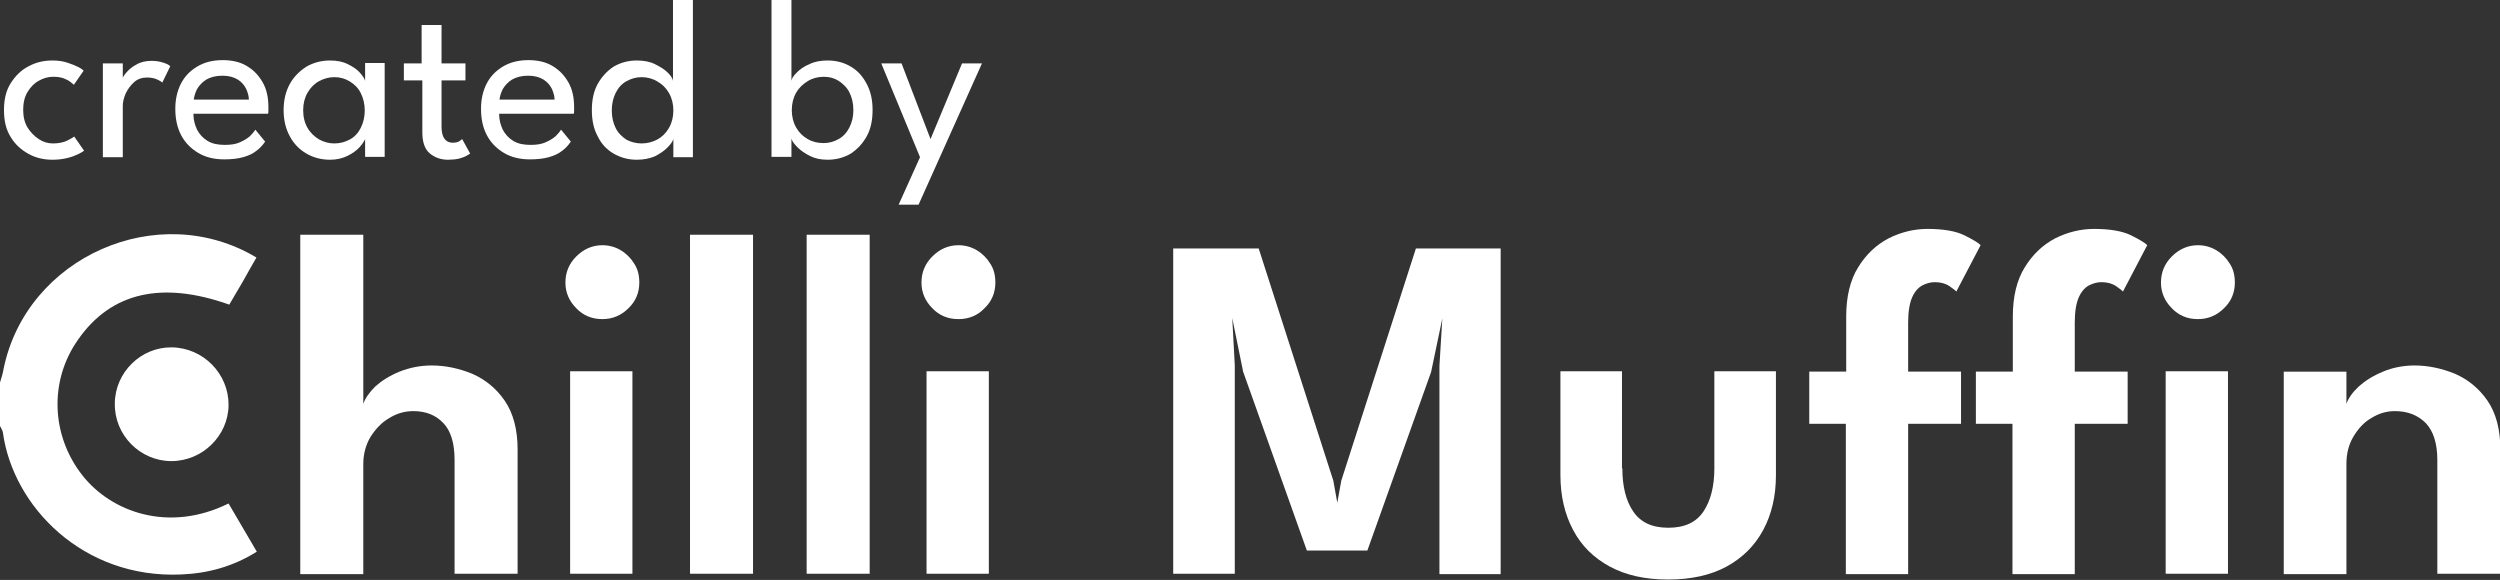<svg xmlns="http://www.w3.org/2000/svg" xmlns:xlink="http://www.w3.org/1999/xlink" id="Layer_1" x="0px" y="0px" viewBox="0 0 690.2 160.1" style="enable-background:new 0 0 690.2 160.1;" xml:space="preserve"><rect x="0" y="0" width="690.2" height="160.1" fill="#333333" stroke="none"/><style type="text/css">	.st0{fill:#FFFFFF;}</style><g>	<path class="st0" d="M119.2,100.9c3.8,0,7.5,0.8,11.2,2.3c3.6,1.6,6.6,4,9,7.5c2.3,3.4,3.5,7.9,3.5,13.3v34.4h-17.4v-31.4  c0-4.6-1-8-3.1-10.2c-2.1-2.2-4.8-3.3-8.3-3.3c-2.3,0-4.5,0.6-6.6,1.9c-2.1,1.2-3.8,3-5.2,5.2c-1.3,2.2-2,4.7-2,7.5v30.4H82.9V64.8  h17.4v46.7c0.5-1.5,1.6-3.1,3.3-4.8c1.8-1.6,4-3,6.7-4.1C113.1,101.5,116,100.9,119.2,100.9z"></path>	<path class="st0" d="M166.3,88.1c-2.9,0-5.3-1-7.2-3c-2-2-3-4.4-3-7.1c0-2.8,1-5.2,3-7.2c2-2,4.4-3.1,7.2-3.1  c1.9,0,3.6,0.5,5.1,1.4c1.5,0.9,2.8,2.2,3.7,3.7c1,1.5,1.4,3.3,1.4,5.2c0,2.8-1,5.2-3,7.1C171.5,87.1,169.1,88.1,166.3,88.1z   M157.4,158.4v-55.9h17.2v55.9H157.4z"></path>	<path class="st0" d="M207.9,158.4h-17.4V64.8h17.4V158.4z"></path>	<path class="st0" d="M240.1,158.4h-17.4V64.8h17.4V158.4z"></path>	<path class="st0" d="M264.6,88.1c-2.9,0-5.3-1-7.2-3c-2-2-3-4.4-3-7.1c0-2.8,1-5.2,3-7.2c2-2,4.4-3.1,7.2-3.1  c1.9,0,3.6,0.5,5.1,1.4c1.5,0.9,2.8,2.2,3.7,3.7c1,1.5,1.4,3.3,1.4,5.2c0,2.8-1,5.2-3,7.1C269.9,87.1,267.5,88.1,264.6,88.1z   M255.8,158.4v-55.9H273v55.9H255.8z"></path>	<path class="st0" d="M414.3,68.6v89.9h-16.9v-57.5l0.8-13.1l-3.1,14.8L377.5,152h-16.7l-17.6-49.4l-3-14.8l0.7,13.1v57.5h-17V68.6  h23.6l20.6,64.1l1.1,6.1l1.1-6.1l20.6-64.1H414.3z"></path>	<path class="st0" d="M447.9,129.3c0,5,1,9,3,11.9c2,3,5.2,4.5,9.7,4.5c4.5,0,7.7-1.5,9.7-4.5c2-3,3-7,3-11.9v-26.8h17v28.7  c0,5.8-1.2,10.8-3.5,15.1c-2.3,4.3-5.7,7.7-10.1,10.1c-4.4,2.4-9.8,3.6-16.2,3.6c-6.3,0-11.7-1.2-16.1-3.6  c-4.4-2.4-7.8-5.7-10.1-10.1c-2.3-4.3-3.5-9.4-3.5-15.1v-28.7h17V129.3z"></path>	<path class="st0" d="M499.6,102.6h10.1V87.4c0-5.5,1.1-10.1,3.3-13.6c2.2-3.6,5-6.2,8.4-8c3.4-1.7,7-2.6,10.7-2.6  c4.5,0,7.9,0.6,10.3,1.8c2.4,1.2,3.9,2.1,4.4,2.7l-6.7,12.8c-0.2-0.3-0.9-0.8-1.9-1.5c-1-0.7-2.4-1.1-4-1.1c-1.2,0-2.3,0.3-3.5,0.9  c-1.1,0.6-2.1,1.7-2.8,3.3c-0.7,1.6-1.1,3.9-1.1,7v13.5h14.6v14.4h-14.6v41.5h-17.2v-41.5h-10.1V102.6z M545.6,102.6h10.1V87.4  c0-5.5,1.1-10.1,3.3-13.6c2.2-3.6,5-6.2,8.4-8c3.4-1.7,7-2.6,10.7-2.6c4.5,0,7.9,0.6,10.3,1.8c2.4,1.2,3.9,2.1,4.4,2.7l-6.7,12.8  c-0.2-0.3-0.9-0.8-1.9-1.5c-1-0.7-2.4-1.1-4-1.1c-1.2,0-2.3,0.3-3.5,0.9c-1.1,0.6-2.1,1.7-2.8,3.3c-0.7,1.6-1.1,3.9-1.1,7v13.5  h14.6v14.4h-14.6v41.5h-17.2v-41.5h-10.1V102.6z M606.8,88.1c-2.9,0-5.3-1-7.2-3c-2-2-3-4.4-3-7.1c0-2.8,1-5.2,3-7.2  c2-2,4.4-3.1,7.2-3.1c1.9,0,3.6,0.5,5.1,1.4c1.5,0.9,2.8,2.2,3.7,3.7c1,1.5,1.4,3.3,1.4,5.2c0,2.8-1,5.2-3,7.1  C612,87.1,609.6,88.1,606.8,88.1z M597.9,158.4v-55.9h17.2v55.9H597.9z"></path>	<path class="st0" d="M666.6,100.9c3.8,0,7.5,0.8,11.2,2.3c3.6,1.6,6.6,4,9,7.5c2.3,3.4,3.5,7.9,3.5,13.3v34.4h-17.4v-31.4  c0-4.6-1.1-8-3.2-10.2c-2.2-2.2-5-3.3-8.5-3.3c-2.3,0-4.4,0.6-6.5,1.9c-2.1,1.2-3.7,3-5,5.2c-1.3,2.2-1.9,4.7-1.9,7.5v30.4h-17.3  v-55.9h17.3v8.9c0.5-1.5,1.6-3.1,3.4-4.8c1.8-1.6,4-3,6.7-4.1C660.5,101.5,663.5,100.9,666.6,100.9z"></path></g><g>	<g>		<path class="st0" d="M0,105.6c0.4-1.3,0.8-2.5,1-3.8c6.3-30.8,42.6-47,69.8-30.7c-1.3,2.2-2.5,4.4-3.8,6.7   c-1.2,2.1-2.5,4.2-3.7,6.3c-18.6-6.6-32.6-3.4-41.7,9.6c-8.1,11.4-7.5,26.6,1.2,37.6c7.9,10,23.7,15.9,40.3,7.7   c2.5,4.3,5.1,8.7,7.8,13.3c-6.5,4.1-13.5,6-20.9,6.3C23,159.8,3.6,139.9,0.8,119.4c-0.1-0.6-0.5-1.2-0.8-1.8   C0,113.6,0,109.6,0,105.6z"></path>	</g>	<g>		<path class="st0" d="M63.1,111.9c-0.1,8.4-7.2,15.4-15.8,15.4c-8.6,0-15.8-7.2-15.6-16c0.1-8.5,7.2-15.5,15.7-15.4   C56.1,96,63.2,103.2,63.1,111.9z"></path>	</g></g><g>	<path class="st0" d="M14.6,39.6c1.6,0,3-0.3,4-0.8c1-0.5,1.6-0.9,1.9-1.1l2.7,3.9c-0.2,0.2-0.7,0.5-1.5,0.9c-0.8,0.4-1.8,0.8-3,1.1  c-1.2,0.3-2.6,0.5-4.2,0.5c-2.4,0-4.6-0.5-6.6-1.6c-2-1.1-3.7-2.6-4.9-4.6c-1.3-2-1.9-4.5-1.9-7.5c0-3,0.6-5.5,1.9-7.5  c1.3-2,2.9-3.6,4.9-4.6c2-1.1,4.2-1.6,6.6-1.6c1.5,0,2.9,0.2,4.1,0.6c1.2,0.4,2.2,0.8,3,1.2c0.8,0.4,1.3,0.8,1.5,1l-2.7,3.9  c-0.2-0.2-0.5-0.4-1-0.8s-1.1-0.7-1.9-1c-0.8-0.3-1.8-0.4-2.9-0.4c-1.3,0-2.7,0.4-3.9,1.1c-1.3,0.7-2.3,1.8-3.1,3.1s-1.2,3-1.2,4.9  c0,1.9,0.4,3.6,1.2,4.9s1.9,2.4,3.1,3.2C11.9,39.2,13.2,39.6,14.6,39.6z"></path>	<path class="st0" d="M33.9,43.4h-5.5V17.5h5.5V22h-0.2c0.1-0.5,0.5-1.2,1.2-2s1.6-1.6,2.8-2.2c1.2-0.7,2.6-1,4.2-1  c1.2,0,2.3,0.2,3.2,0.5c0.9,0.3,1.6,0.6,1.9,1l-2.2,4.5c-0.3-0.3-0.8-0.6-1.5-0.9c-0.7-0.3-1.6-0.5-2.7-0.5c-1.4,0-2.6,0.4-3.6,1.3  c-1,0.9-1.7,1.9-2.3,3.1c-0.5,1.2-0.8,2.3-0.8,3.4V43.4z"></path>	<path class="st0" d="M53.4,31.5c0,1.6,0.4,3,1,4.3c0.7,1.3,1.6,2.3,2.9,3.1s2.9,1.1,4.8,1.1c1.6,0,3-0.2,4.1-0.7  c1.1-0.5,2-1,2.8-1.7c0.7-0.7,1.2-1.3,1.5-1.8l2.7,3.3c-0.7,1-1.5,1.9-2.5,2.6c-1,0.8-2.2,1.3-3.6,1.7c-1.4,0.4-3.2,0.6-5.2,0.6  c-2.8,0-5.2-0.6-7.2-1.8c-2-1.2-3.6-2.8-4.7-4.9s-1.6-4.5-1.6-7.3c0-2.5,0.5-4.8,1.5-6.8c1-2,2.5-3.6,4.5-4.8  c2-1.2,4.3-1.8,7.1-1.8c2.5,0,4.8,0.5,6.6,1.6c1.9,1.1,3.3,2.6,4.4,4.5s1.6,4.2,1.6,6.9c0,0.2,0,0.5,0,0.9c0,0.4,0,0.7-0.1,0.9  H53.4z M68.7,27.4c0-0.9-0.3-1.8-0.7-2.8c-0.5-1-1.2-1.9-2.3-2.6c-1.1-0.7-2.5-1.1-4.3-1.1c-1.8,0-3.3,0.4-4.5,1.1  c-1.1,0.7-1.9,1.6-2.5,2.6c-0.5,1-0.8,2-0.9,2.9H68.7z"></path>	<path class="st0" d="M100.8,43.4v-5c-0.2,0.5-0.7,1.3-1.5,2.2S97.4,42.3,96,43c-1.4,0.7-3,1.1-4.9,1.1c-2.4,0-4.6-0.6-6.5-1.7  c-1.9-1.1-3.5-2.7-4.6-4.8c-1.1-2-1.7-4.4-1.7-7.2c0-2.8,0.6-5.2,1.7-7.2c1.1-2,2.7-3.6,4.6-4.8c1.9-1.1,4.1-1.7,6.5-1.7  c1.9,0,3.5,0.3,4.9,1c1.4,0.7,2.5,1.4,3.3,2.3c0.8,0.9,1.3,1.6,1.5,2.3v-4.9h5.4v25.9H100.8z M83.7,30.4c0,1.9,0.4,3.5,1.2,4.9  s1.9,2.4,3.2,3.2c1.3,0.7,2.7,1.1,4.2,1.1c1.6,0,3-0.4,4.3-1.1s2.3-1.8,3-3.2c0.7-1.4,1.1-3,1.1-4.8c0-1.8-0.4-3.4-1.1-4.8  c-0.7-1.4-1.7-2.4-3-3.2c-1.3-0.8-2.7-1.2-4.3-1.2c-1.5,0-2.9,0.4-4.2,1.1s-2.4,1.8-3.2,3.2S83.7,28.6,83.7,30.4z"></path>	<path class="st0" d="M111.3,17.5h5.1V6.9h5.5v10.6h6.6v4.7h-6.6V35c0,1.5,0.3,2.6,0.8,3.3c0.5,0.7,1.3,1.1,2.2,1.1  c0.8,0,1.4-0.1,1.9-0.4c0.4-0.3,0.7-0.5,0.8-0.6l2.2,4c-0.1,0.1-0.5,0.3-1,0.6c-0.5,0.3-1.3,0.6-2.1,0.8c-0.9,0.2-1.9,0.3-3,0.3  c-2,0-3.7-0.6-5.1-1.8c-1.4-1.2-2-3.2-2-5.8V22.2h-5.1V17.5z"></path>	<path class="st0" d="M137.8,31.5c0,1.6,0.4,3,1,4.3c0.7,1.3,1.6,2.3,2.9,3.1s2.9,1.1,4.8,1.1c1.6,0,3-0.2,4.1-0.7  c1.1-0.5,2-1,2.8-1.7c0.7-0.7,1.2-1.3,1.5-1.8l2.7,3.3c-0.7,1-1.5,1.9-2.5,2.6c-1,0.8-2.2,1.3-3.6,1.7c-1.4,0.4-3.2,0.6-5.2,0.6  c-2.8,0-5.2-0.6-7.2-1.8c-2-1.2-3.6-2.8-4.7-4.9s-1.6-4.5-1.6-7.3c0-2.5,0.5-4.8,1.5-6.8c1-2,2.5-3.6,4.5-4.8  c2-1.2,4.3-1.8,7.1-1.8c2.5,0,4.8,0.5,6.6,1.6c1.9,1.1,3.3,2.6,4.4,4.5s1.6,4.2,1.6,6.9c0,0.2,0,0.5,0,0.9c0,0.4,0,0.7-0.1,0.9  H137.8z M153.1,27.4c0-0.9-0.3-1.8-0.7-2.8c-0.5-1-1.2-1.9-2.3-2.6c-1.1-0.7-2.5-1.1-4.3-1.1c-1.8,0-3.3,0.4-4.5,1.1  c-1.1,0.7-1.9,1.6-2.5,2.6c-0.5,1-0.8,2-0.9,2.9H153.1z"></path>	<path class="st0" d="M175.8,44.1c-2.4,0-4.5-0.6-6.4-1.7c-1.9-1.1-3.4-2.7-4.4-4.8c-1.1-2-1.6-4.4-1.6-7.2c0-2.8,0.5-5.2,1.6-7.2  c1.1-2,2.6-3.6,4.4-4.8c1.9-1.1,4-1.7,6.4-1.7c1.9,0,3.6,0.3,5,1c1.4,0.7,2.6,1.4,3.5,2.3c0.9,0.9,1.4,1.6,1.5,2.3V0h5.5v43.4h-5.4  v-5c-0.2,0.7-0.8,1.5-1.7,2.4s-2.1,1.7-3.5,2.4C179.2,43.8,177.6,44.1,175.8,44.1z M177.1,39.6c1.6,0,3.1-0.4,4.4-1.1  s2.4-1.8,3.2-3.2c0.8-1.4,1.2-3,1.2-4.8c0-1.8-0.4-3.4-1.2-4.8c-0.8-1.4-1.8-2.4-3.2-3.2c-1.3-0.8-2.8-1.2-4.4-1.2  c-1.5,0-2.8,0.4-4.1,1.1s-2.3,1.8-3,3.2s-1.1,3-1.1,4.9c0,1.9,0.4,3.5,1.1,4.9s1.8,2.4,3,3.2C174.2,39.2,175.6,39.6,177.1,39.6z"></path>	<path class="st0" d="M213,43.4V0h5.5v22.3c0.1-0.7,0.6-1.4,1.5-2.3c0.9-0.9,2-1.7,3.5-2.3c1.4-0.7,3.1-1,5-1c2.4,0,4.6,0.6,6.4,1.7  c1.9,1.1,3.3,2.7,4.4,4.8s1.6,4.4,1.6,7.2c0,2.8-0.5,5.2-1.6,7.2c-1.1,2-2.6,3.6-4.4,4.8c-1.9,1.1-4,1.7-6.4,1.7  c-1.8,0-3.4-0.3-4.8-1c-1.4-0.7-2.6-1.5-3.5-2.4s-1.5-1.7-1.7-2.4v5H213z M235.6,30.4c0-1.9-0.4-3.5-1.1-4.9s-1.8-2.4-3-3.2  c-1.3-0.8-2.6-1.1-4.1-1.1c-1.6,0-3.1,0.4-4.4,1.2c-1.3,0.8-2.4,1.8-3.2,3.2c-0.8,1.4-1.2,3-1.2,4.8c0,1.8,0.4,3.4,1.2,4.8  c0.8,1.4,1.8,2.4,3.2,3.2s2.8,1.1,4.4,1.1c1.5,0,2.9-0.4,4.1-1.1c1.3-0.7,2.3-1.8,3-3.2S235.6,32.3,235.6,30.4z"></path>	<path class="st0" d="M256.9,38.4l8.7-20.9h5.5l-17.5,39h-5.5l5.9-13.1l-10.7-25.9h5.6L256.9,38.4z"></path></g></svg>